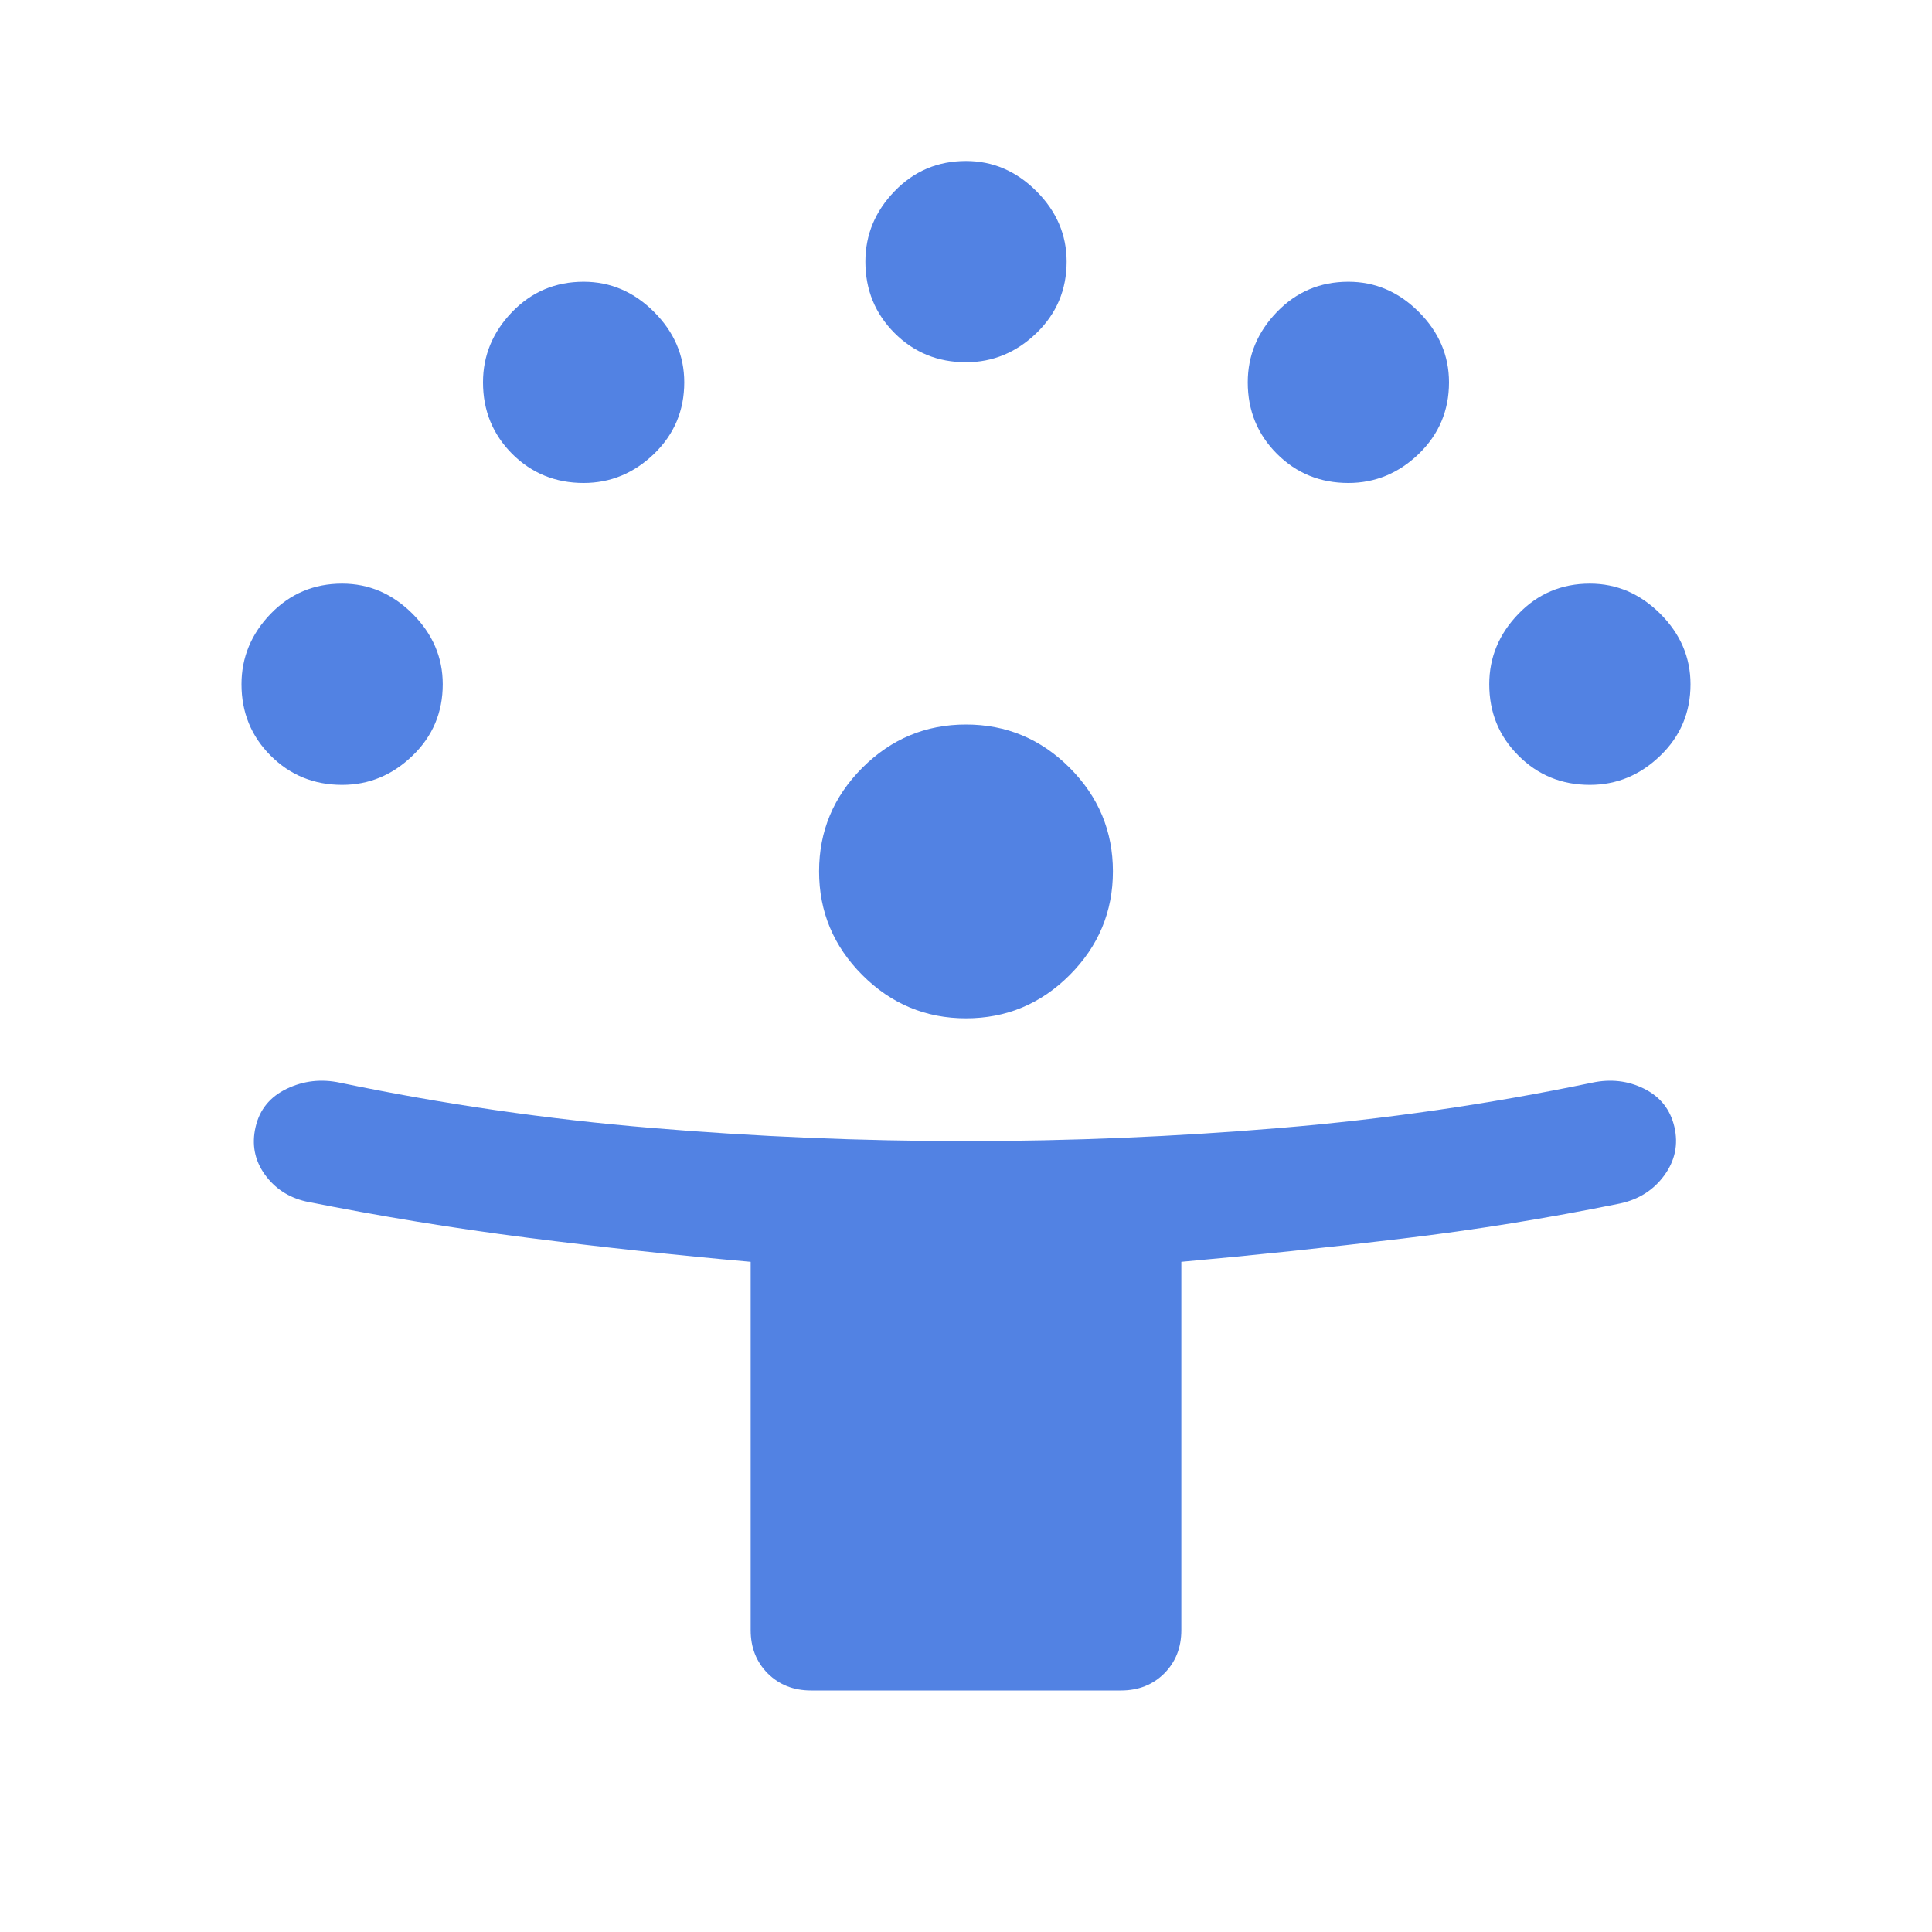 <svg width="24" height="24" viewBox="0 0 24 24" fill="none" xmlns="http://www.w3.org/2000/svg">
<path d="M9.325 20.25V15.675C8.392 15.592 7.467 15.492 6.55 15.375C5.633 15.258 4.717 15.108 3.8 14.925C3.583 14.875 3.413 14.762 3.288 14.588C3.163 14.412 3.125 14.217 3.175 14C3.225 13.783 3.354 13.625 3.562 13.525C3.771 13.425 3.992 13.4 4.225 13.45C5.508 13.717 6.8 13.904 8.1 14.012C9.4 14.121 10.7 14.175 12 14.175C13.3 14.175 14.6 14.121 15.9 14.012C17.2 13.904 18.492 13.717 19.775 13.45C20.008 13.4 20.225 13.425 20.425 13.525C20.625 13.625 20.75 13.783 20.8 14C20.85 14.217 20.808 14.417 20.675 14.6C20.542 14.783 20.358 14.9 20.125 14.95C19.225 15.133 18.321 15.279 17.413 15.387C16.504 15.496 15.592 15.592 14.675 15.675V20.25C14.675 20.467 14.604 20.646 14.463 20.788C14.321 20.929 14.142 21 13.925 21H10.075C9.858 21 9.679 20.929 9.537 20.788C9.396 20.646 9.325 20.467 9.325 20.25ZM12 12.65C11.5 12.65 11.071 12.471 10.713 12.113C10.354 11.754 10.175 11.325 10.175 10.825C10.175 10.325 10.354 9.896 10.713 9.537C11.071 9.179 11.5 9 12 9C12.5 9 12.929 9.179 13.287 9.537C13.646 9.896 13.825 10.325 13.825 10.825C13.825 11.325 13.646 11.754 13.287 12.113C12.929 12.471 12.5 12.65 12 12.65ZM4.25 9.75C3.9 9.75 3.604 9.629 3.362 9.387C3.121 9.146 3 8.85 3 8.5C3 8.167 3.121 7.875 3.362 7.625C3.604 7.375 3.9 7.25 4.25 7.25C4.583 7.25 4.875 7.375 5.125 7.625C5.375 7.875 5.5 8.167 5.5 8.5C5.5 8.85 5.375 9.146 5.125 9.387C4.875 9.629 4.583 9.75 4.25 9.75ZM19.75 9.75C19.4 9.75 19.104 9.629 18.863 9.387C18.621 9.146 18.5 8.85 18.5 8.5C18.5 8.167 18.621 7.875 18.863 7.625C19.104 7.375 19.4 7.25 19.75 7.25C20.083 7.25 20.375 7.375 20.625 7.625C20.875 7.875 21 8.167 21 8.5C21 8.85 20.875 9.146 20.625 9.387C20.375 9.629 20.083 9.75 19.75 9.75ZM7.25 6C6.9 6 6.604 5.879 6.362 5.638C6.121 5.396 6 5.1 6 4.75C6 4.417 6.121 4.125 6.362 3.875C6.604 3.625 6.9 3.5 7.25 3.5C7.583 3.5 7.875 3.625 8.125 3.875C8.375 4.125 8.5 4.417 8.5 4.75C8.5 5.1 8.375 5.396 8.125 5.638C7.875 5.879 7.583 6 7.25 6ZM16.75 6C16.4 6 16.104 5.879 15.863 5.638C15.621 5.396 15.5 5.1 15.5 4.75C15.5 4.417 15.621 4.125 15.863 3.875C16.104 3.625 16.4 3.5 16.75 3.5C17.083 3.5 17.375 3.625 17.625 3.875C17.875 4.125 18 4.417 18 4.75C18 5.1 17.875 5.396 17.625 5.638C17.375 5.879 17.083 6 16.75 6ZM12 4.5C11.65 4.5 11.354 4.379 11.113 4.138C10.871 3.896 10.75 3.6 10.75 3.25C10.75 2.917 10.871 2.625 11.113 2.375C11.354 2.125 11.65 2 12 2C12.333 2 12.625 2.125 12.875 2.375C13.125 2.625 13.25 2.917 13.25 3.25C13.25 3.6 13.125 3.896 12.875 4.138C12.625 4.379 12.333 4.5 12 4.5Z" fill="#5282E3"/>
</svg>
